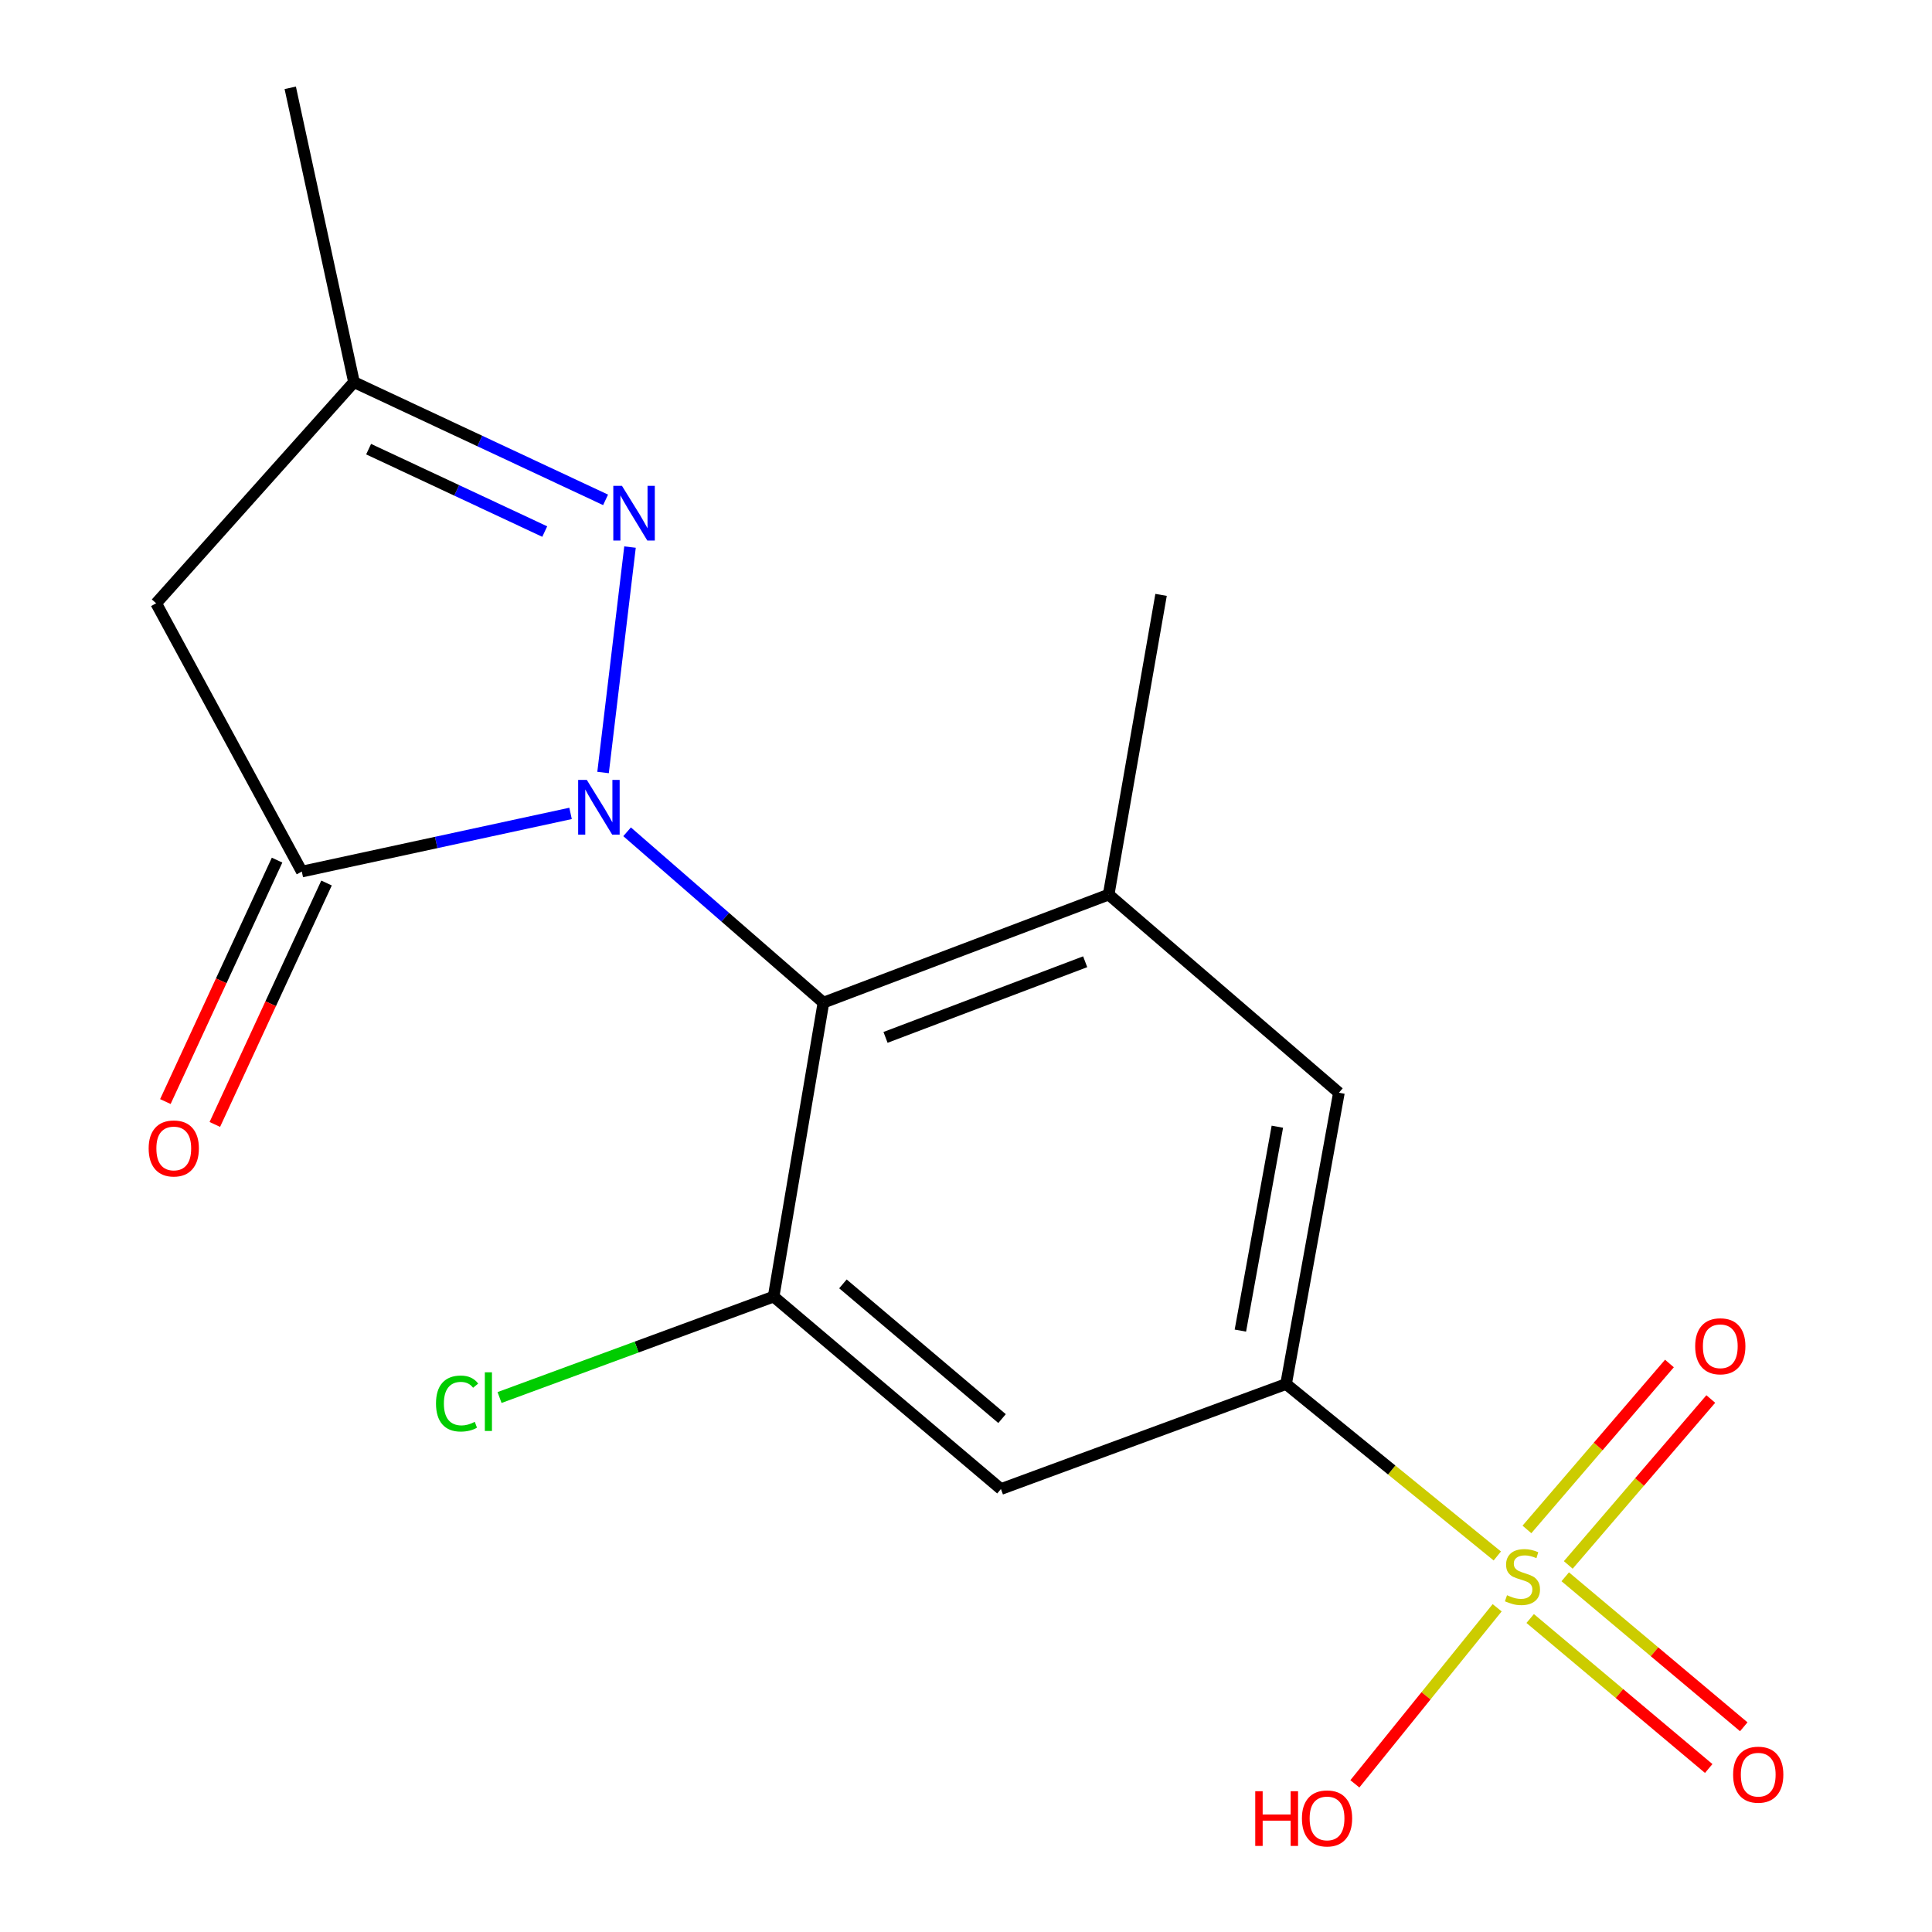 <?xml version='1.0' encoding='iso-8859-1'?>
<svg version='1.1' baseProfile='full'
              xmlns='http://www.w3.org/2000/svg'
                      xmlns:rdkit='http://www.rdkit.org/xml'
                      xmlns:xlink='http://www.w3.org/1999/xlink'
                  xml:space='preserve'
width='1000px' height='1000px' viewBox='0 0 1000 1000'>
<!-- END OF HEADER -->
<rect style='opacity:1.0;fill:#FFFFFF;stroke:none' width='1000' height='1000' x='0' y='0'> </rect>
<path class='bond-1' d='M 324.584,430.534 L 375.395,474.748' style='fill:none;fill-rule:evenodd;stroke:#0000FF;stroke-width:6px;stroke-linecap:butt;stroke-linejoin:miter;stroke-opacity:1' />
<path class='bond-1' d='M 375.395,474.748 L 426.207,518.961' style='fill:none;fill-rule:evenodd;stroke:#000000;stroke-width:6px;stroke-linecap:butt;stroke-linejoin:miter;stroke-opacity:1' />
<path class='bond-2' d='M 295.319,421.014 L 225.767,436.068' style='fill:none;fill-rule:evenodd;stroke:#0000FF;stroke-width:6px;stroke-linecap:butt;stroke-linejoin:miter;stroke-opacity:1' />
<path class='bond-2' d='M 225.767,436.068 L 156.216,451.122' style='fill:none;fill-rule:evenodd;stroke:#000000;stroke-width:6px;stroke-linecap:butt;stroke-linejoin:miter;stroke-opacity:1' />
<path class='bond-3' d='M 312.143,399.846 L 326.09,283.167' style='fill:none;fill-rule:evenodd;stroke:#0000FF;stroke-width:6px;stroke-linecap:butt;stroke-linejoin:miter;stroke-opacity:1' />
<path class='bond-0' d='M 775.004,805.366 L 720.337,760.865' style='fill:none;fill-rule:evenodd;stroke:#CCCC00;stroke-width:6px;stroke-linecap:butt;stroke-linejoin:miter;stroke-opacity:1' />
<path class='bond-0' d='M 720.337,760.865 L 665.671,716.365' style='fill:none;fill-rule:evenodd;stroke:#000000;stroke-width:6px;stroke-linecap:butt;stroke-linejoin:miter;stroke-opacity:1' />
<path class='bond-11' d='M 811.736,810.01 L 848.617,767.067' style='fill:none;fill-rule:evenodd;stroke:#CCCC00;stroke-width:6px;stroke-linecap:butt;stroke-linejoin:miter;stroke-opacity:1' />
<path class='bond-11' d='M 848.617,767.067 L 885.498,724.124' style='fill:none;fill-rule:evenodd;stroke:#FF0000;stroke-width:6px;stroke-linecap:butt;stroke-linejoin:miter;stroke-opacity:1' />
<path class='bond-11' d='M 790.337,791.632 L 827.218,748.689' style='fill:none;fill-rule:evenodd;stroke:#CCCC00;stroke-width:6px;stroke-linecap:butt;stroke-linejoin:miter;stroke-opacity:1' />
<path class='bond-11' d='M 827.218,748.689 L 864.099,705.746' style='fill:none;fill-rule:evenodd;stroke:#FF0000;stroke-width:6px;stroke-linecap:butt;stroke-linejoin:miter;stroke-opacity:1' />
<path class='bond-12' d='M 792.02,837.742 L 838.223,876.558' style='fill:none;fill-rule:evenodd;stroke:#CCCC00;stroke-width:6px;stroke-linecap:butt;stroke-linejoin:miter;stroke-opacity:1' />
<path class='bond-12' d='M 838.223,876.558 L 884.426,915.374' style='fill:none;fill-rule:evenodd;stroke:#FF0000;stroke-width:6px;stroke-linecap:butt;stroke-linejoin:miter;stroke-opacity:1' />
<path class='bond-12' d='M 810.164,816.145 L 856.367,854.961' style='fill:none;fill-rule:evenodd;stroke:#CCCC00;stroke-width:6px;stroke-linecap:butt;stroke-linejoin:miter;stroke-opacity:1' />
<path class='bond-12' d='M 856.367,854.961 L 902.57,893.777' style='fill:none;fill-rule:evenodd;stroke:#FF0000;stroke-width:6px;stroke-linecap:butt;stroke-linejoin:miter;stroke-opacity:1' />
<path class='bond-14' d='M 774.925,832.181 L 738.101,877.745' style='fill:none;fill-rule:evenodd;stroke:#CCCC00;stroke-width:6px;stroke-linecap:butt;stroke-linejoin:miter;stroke-opacity:1' />
<path class='bond-14' d='M 738.101,877.745 L 701.277,923.308' style='fill:none;fill-rule:evenodd;stroke:#FF0000;stroke-width:6px;stroke-linecap:butt;stroke-linejoin:miter;stroke-opacity:1' />
<path class='bond-5' d='M 426.207,518.961 L 400.428,671.124' style='fill:none;fill-rule:evenodd;stroke:#000000;stroke-width:6px;stroke-linecap:butt;stroke-linejoin:miter;stroke-opacity:1' />
<path class='bond-6' d='M 426.207,518.961 L 573.84,463.032' style='fill:none;fill-rule:evenodd;stroke:#000000;stroke-width:6px;stroke-linecap:butt;stroke-linejoin:miter;stroke-opacity:1' />
<path class='bond-6' d='M 458.345,536.95 L 561.688,497.799' style='fill:none;fill-rule:evenodd;stroke:#000000;stroke-width:6px;stroke-linecap:butt;stroke-linejoin:miter;stroke-opacity:1' />
<path class='bond-7' d='M 156.216,451.122 L 80.824,312.264' style='fill:none;fill-rule:evenodd;stroke:#000000;stroke-width:6px;stroke-linecap:butt;stroke-linejoin:miter;stroke-opacity:1' />
<path class='bond-13' d='M 143.416,445.2 L 114.506,507.682' style='fill:none;fill-rule:evenodd;stroke:#000000;stroke-width:6px;stroke-linecap:butt;stroke-linejoin:miter;stroke-opacity:1' />
<path class='bond-13' d='M 114.506,507.682 L 85.596,570.165' style='fill:none;fill-rule:evenodd;stroke:#FF0000;stroke-width:6px;stroke-linecap:butt;stroke-linejoin:miter;stroke-opacity:1' />
<path class='bond-13' d='M 169.016,457.045 L 140.106,519.527' style='fill:none;fill-rule:evenodd;stroke:#000000;stroke-width:6px;stroke-linecap:butt;stroke-linejoin:miter;stroke-opacity:1' />
<path class='bond-13' d='M 140.106,519.527 L 111.195,582.01' style='fill:none;fill-rule:evenodd;stroke:#FF0000;stroke-width:6px;stroke-linecap:butt;stroke-linejoin:miter;stroke-opacity:1' />
<path class='bond-9' d='M 313.445,258.73 L 248.331,228.26' style='fill:none;fill-rule:evenodd;stroke:#0000FF;stroke-width:6px;stroke-linecap:butt;stroke-linejoin:miter;stroke-opacity:1' />
<path class='bond-9' d='M 248.331,228.26 L 183.216,197.79' style='fill:none;fill-rule:evenodd;stroke:#000000;stroke-width:6px;stroke-linecap:butt;stroke-linejoin:miter;stroke-opacity:1' />
<path class='bond-9' d='M 281.955,275.137 L 236.375,253.808' style='fill:none;fill-rule:evenodd;stroke:#0000FF;stroke-width:6px;stroke-linecap:butt;stroke-linejoin:miter;stroke-opacity:1' />
<path class='bond-9' d='M 236.375,253.808 L 190.795,232.479' style='fill:none;fill-rule:evenodd;stroke:#000000;stroke-width:6px;stroke-linecap:butt;stroke-linejoin:miter;stroke-opacity:1' />
<path class='bond-4' d='M 665.671,716.365 L 693.016,565.597' style='fill:none;fill-rule:evenodd;stroke:#000000;stroke-width:6px;stroke-linecap:butt;stroke-linejoin:miter;stroke-opacity:1' />
<path class='bond-4' d='M 642.018,688.716 L 661.16,583.178' style='fill:none;fill-rule:evenodd;stroke:#000000;stroke-width:6px;stroke-linecap:butt;stroke-linejoin:miter;stroke-opacity:1' />
<path class='bond-19' d='M 665.671,716.365 L 518.084,770.727' style='fill:none;fill-rule:evenodd;stroke:#000000;stroke-width:6px;stroke-linecap:butt;stroke-linejoin:miter;stroke-opacity:1' />
<path class='bond-8' d='M 400.428,671.124 L 518.084,770.727' style='fill:none;fill-rule:evenodd;stroke:#000000;stroke-width:6px;stroke-linecap:butt;stroke-linejoin:miter;stroke-opacity:1' />
<path class='bond-8' d='M 436.302,664.535 L 518.661,734.258' style='fill:none;fill-rule:evenodd;stroke:#000000;stroke-width:6px;stroke-linecap:butt;stroke-linejoin:miter;stroke-opacity:1' />
<path class='bond-15' d='M 400.428,671.124 L 329.498,697.242' style='fill:none;fill-rule:evenodd;stroke:#000000;stroke-width:6px;stroke-linecap:butt;stroke-linejoin:miter;stroke-opacity:1' />
<path class='bond-15' d='M 329.498,697.242 L 258.568,723.36' style='fill:none;fill-rule:evenodd;stroke:#00CC00;stroke-width:6px;stroke-linecap:butt;stroke-linejoin:miter;stroke-opacity:1' />
<path class='bond-10' d='M 573.84,463.032 L 693.016,565.597' style='fill:none;fill-rule:evenodd;stroke:#000000;stroke-width:6px;stroke-linecap:butt;stroke-linejoin:miter;stroke-opacity:1' />
<path class='bond-16' d='M 573.84,463.032 L 600.966,307.908' style='fill:none;fill-rule:evenodd;stroke:#000000;stroke-width:6px;stroke-linecap:butt;stroke-linejoin:miter;stroke-opacity:1' />
<path class='bond-18' d='M 80.824,312.264 L 183.216,197.79' style='fill:none;fill-rule:evenodd;stroke:#000000;stroke-width:6px;stroke-linecap:butt;stroke-linejoin:miter;stroke-opacity:1' />
<path class='bond-17' d='M 183.216,197.79 L 150.23,45.455' style='fill:none;fill-rule:evenodd;stroke:#000000;stroke-width:6px;stroke-linecap:butt;stroke-linejoin:miter;stroke-opacity:1' />
<path  class='atom-0' d='M 303.733 403.678
L 313.013 418.678
Q 313.933 420.158, 315.413 422.838
Q 316.893 425.518, 316.973 425.678
L 316.973 403.678
L 320.733 403.678
L 320.733 431.998
L 316.853 431.998
L 306.893 415.598
Q 305.733 413.678, 304.493 411.478
Q 303.293 409.278, 302.933 408.598
L 302.933 431.998
L 299.253 431.998
L 299.253 403.678
L 303.733 403.678
' fill='#0000FF'/>
<path  class='atom-1' d='M 780.028 825.688
Q 780.348 825.808, 781.668 826.368
Q 782.988 826.928, 784.428 827.288
Q 785.908 827.608, 787.348 827.608
Q 790.028 827.608, 791.588 826.328
Q 793.148 825.008, 793.148 822.728
Q 793.148 821.168, 792.348 820.208
Q 791.588 819.248, 790.388 818.728
Q 789.188 818.208, 787.188 817.608
Q 784.668 816.848, 783.148 816.128
Q 781.668 815.408, 780.588 813.888
Q 779.548 812.368, 779.548 809.808
Q 779.548 806.248, 781.948 804.048
Q 784.388 801.848, 789.188 801.848
Q 792.468 801.848, 796.188 803.408
L 795.268 806.488
Q 791.868 805.088, 789.308 805.088
Q 786.548 805.088, 785.028 806.248
Q 783.508 807.368, 783.548 809.328
Q 783.548 810.848, 784.308 811.768
Q 785.108 812.688, 786.228 813.208
Q 787.388 813.728, 789.308 814.328
Q 791.868 815.128, 793.388 815.928
Q 794.908 816.728, 795.988 818.368
Q 797.108 819.968, 797.108 822.728
Q 797.108 826.648, 794.468 828.768
Q 791.868 830.848, 787.508 830.848
Q 784.988 830.848, 783.068 830.288
Q 781.188 829.768, 778.948 828.848
L 780.028 825.688
' fill='#CCCC00'/>
<path  class='atom-4' d='M 321.926 251.468
L 331.206 266.468
Q 332.126 267.948, 333.606 270.628
Q 335.086 273.308, 335.166 273.468
L 335.166 251.468
L 338.926 251.468
L 338.926 279.788
L 335.046 279.788
L 325.086 263.388
Q 323.926 261.468, 322.686 259.268
Q 321.486 257.068, 321.126 256.388
L 321.126 279.788
L 317.446 279.788
L 317.446 251.468
L 321.926 251.468
' fill='#0000FF'/>
<path  class='atom-12' d='M 877.42 696.825
Q 877.42 690.025, 880.78 686.225
Q 884.14 682.425, 890.42 682.425
Q 896.7 682.425, 900.06 686.225
Q 903.42 690.025, 903.42 696.825
Q 903.42 703.705, 900.02 707.625
Q 896.62 711.505, 890.42 711.505
Q 884.18 711.505, 880.78 707.625
Q 877.42 703.745, 877.42 696.825
M 890.42 708.305
Q 894.74 708.305, 897.06 705.425
Q 899.42 702.505, 899.42 696.825
Q 899.42 691.265, 897.06 688.465
Q 894.74 685.625, 890.42 685.625
Q 886.1 685.625, 883.74 688.425
Q 881.42 691.225, 881.42 696.825
Q 881.42 702.545, 883.74 705.425
Q 886.1 708.305, 890.42 708.305
' fill='#FF0000'/>
<path  class='atom-13' d='M 897.056 918.566
Q 897.056 911.766, 900.416 907.966
Q 903.776 904.166, 910.056 904.166
Q 916.336 904.166, 919.696 907.966
Q 923.056 911.766, 923.056 918.566
Q 923.056 925.446, 919.656 929.366
Q 916.256 933.246, 910.056 933.246
Q 903.816 933.246, 900.416 929.366
Q 897.056 925.486, 897.056 918.566
M 910.056 930.046
Q 914.376 930.046, 916.696 927.166
Q 919.056 924.246, 919.056 918.566
Q 919.056 913.006, 916.696 910.206
Q 914.376 907.366, 910.056 907.366
Q 905.736 907.366, 903.376 910.166
Q 901.056 912.966, 901.056 918.566
Q 901.056 924.286, 903.376 927.166
Q 905.736 930.046, 910.056 930.046
' fill='#FF0000'/>
<path  class='atom-14' d='M 76.944 594.433
Q 76.944 587.633, 80.304 583.833
Q 83.664 580.033, 89.944 580.033
Q 96.224 580.033, 99.584 583.833
Q 102.944 587.633, 102.944 594.433
Q 102.944 601.313, 99.544 605.233
Q 96.144 609.113, 89.944 609.113
Q 83.704 609.113, 80.304 605.233
Q 76.944 601.353, 76.944 594.433
M 89.944 605.913
Q 94.264 605.913, 96.584 603.033
Q 98.944 600.113, 98.944 594.433
Q 98.944 588.873, 96.584 586.073
Q 94.264 583.233, 89.944 583.233
Q 85.624 583.233, 83.264 586.033
Q 80.944 588.833, 80.944 594.433
Q 80.944 600.153, 83.264 603.033
Q 85.624 605.913, 89.944 605.913
' fill='#FF0000'/>
<path  class='atom-15' d='M 649.713 927.13
L 653.553 927.13
L 653.553 939.17
L 668.033 939.17
L 668.033 927.13
L 671.873 927.13
L 671.873 955.45
L 668.033 955.45
L 668.033 942.37
L 653.553 942.37
L 653.553 955.45
L 649.713 955.45
L 649.713 927.13
' fill='#FF0000'/>
<path  class='atom-15' d='M 673.873 941.21
Q 673.873 934.41, 677.233 930.61
Q 680.593 926.81, 686.873 926.81
Q 693.153 926.81, 696.513 930.61
Q 699.873 934.41, 699.873 941.21
Q 699.873 948.09, 696.473 952.01
Q 693.073 955.89, 686.873 955.89
Q 680.633 955.89, 677.233 952.01
Q 673.873 948.13, 673.873 941.21
M 686.873 952.69
Q 691.193 952.69, 693.513 949.81
Q 695.873 946.89, 695.873 941.21
Q 695.873 935.65, 693.513 932.85
Q 691.193 930.01, 686.873 930.01
Q 682.553 930.01, 680.193 932.81
Q 677.873 935.61, 677.873 941.21
Q 677.873 946.93, 680.193 949.81
Q 682.553 952.69, 686.873 952.69
' fill='#FF0000'/>
<path  class='atom-16' d='M 225.674 726.465
Q 225.674 719.425, 228.954 715.745
Q 232.274 712.025, 238.554 712.025
Q 244.394 712.025, 247.514 716.145
L 244.874 718.305
Q 242.594 715.305, 238.554 715.305
Q 234.274 715.305, 231.994 718.185
Q 229.754 721.025, 229.754 726.465
Q 229.754 732.065, 232.074 734.945
Q 234.434 737.825, 238.994 737.825
Q 242.114 737.825, 245.754 735.945
L 246.874 738.945
Q 245.394 739.905, 243.154 740.465
Q 240.914 741.025, 238.434 741.025
Q 232.274 741.025, 228.954 737.265
Q 225.674 733.505, 225.674 726.465
' fill='#00CC00'/>
<path  class='atom-16' d='M 250.954 710.305
L 254.634 710.305
L 254.634 740.665
L 250.954 740.665
L 250.954 710.305
' fill='#00CC00'/>
</svg>

